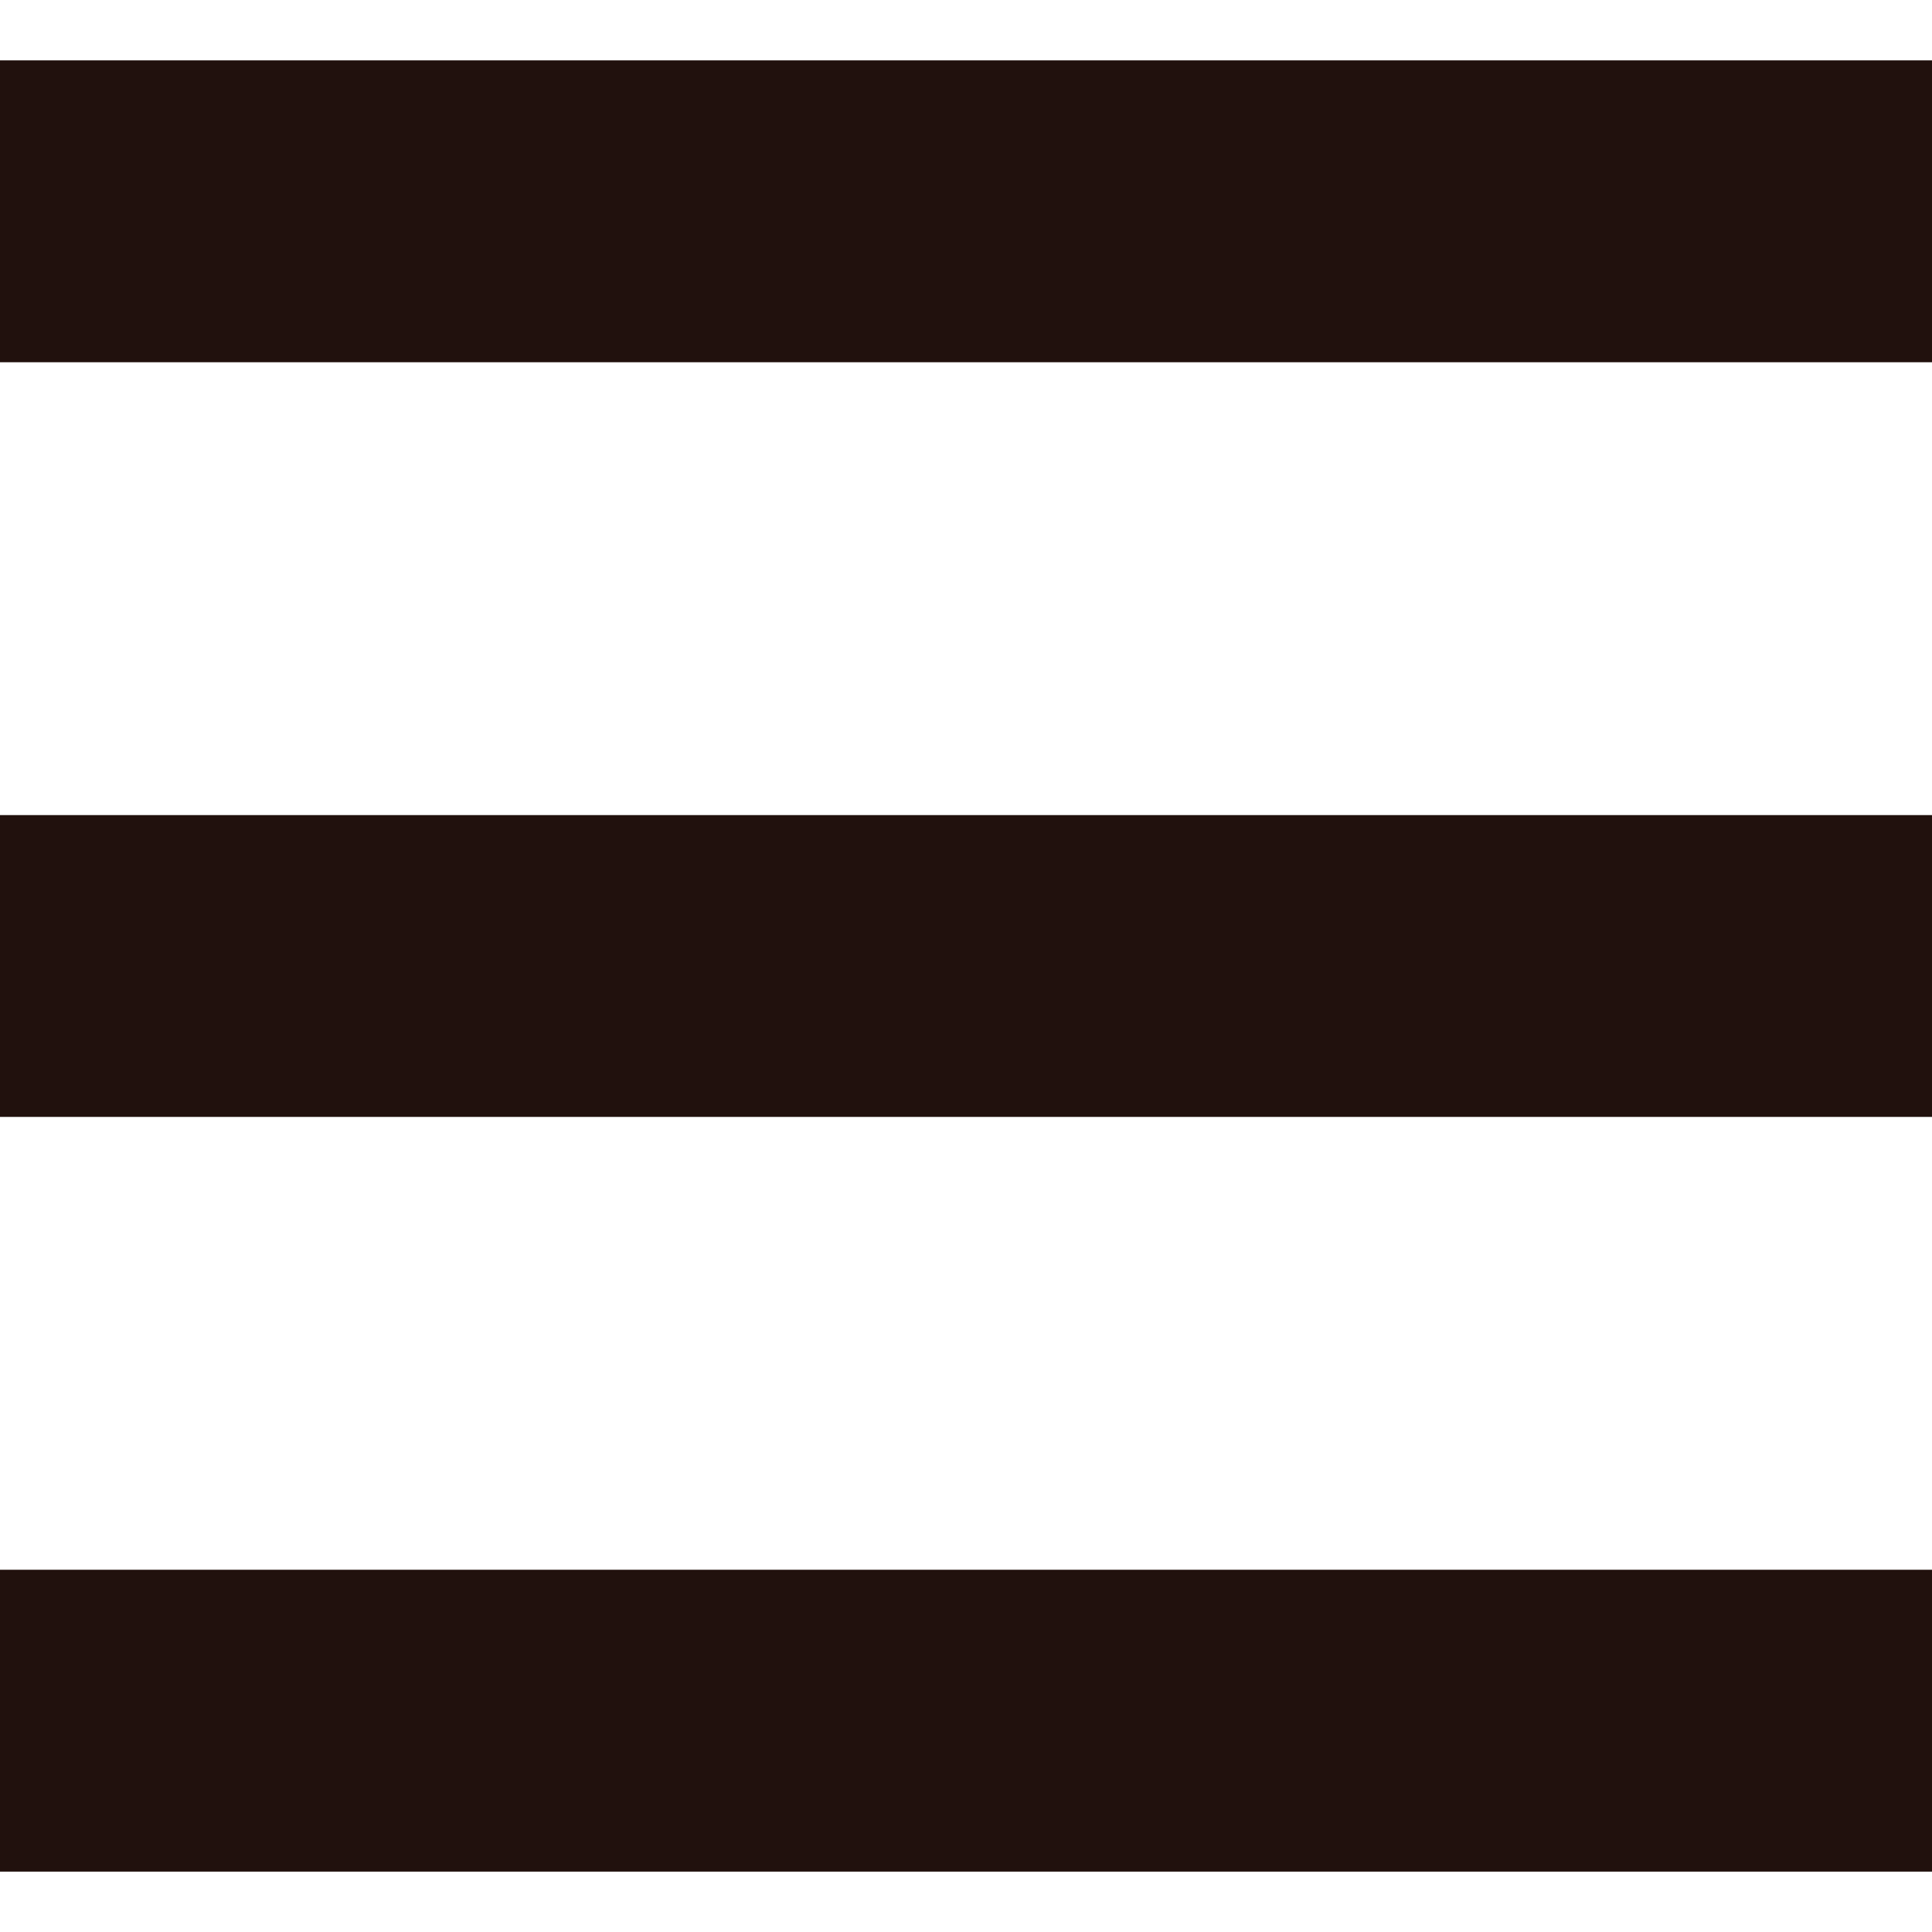 <!--?xml version="1.0" encoding="utf-8"?-->
<!-- Generator: Adobe Illustrator 18.1.1, SVG Export Plug-In . SVG Version: 6.00 Build 0)  -->

<svg version="1.1" id="_x32_" xmlns="http://www.w3.org/2000/svg" xmlns:xlink="http://www.w3.org/1999/xlink" x="0px" y="0px" viewBox="0 0 512 512" style="width: 256px; height: 256px; opacity: 1;" xml:space="preserve">
<style type="text/css">
	.st0{fill:#4B4B4B;}
</style>
<g>
	<rect y="16" class="st0" width="512" height="80" style="fill: rgb(33, 17, 13);"></rect>
	<rect y="216.008" class="st0" width="512" height="79.984" style="fill: rgb(33, 17, 13);"></rect>
	<rect y="416" class="st0" width="512" height="80" style="fill: rgb(33, 17, 13);"></rect>
</g>
</svg>
